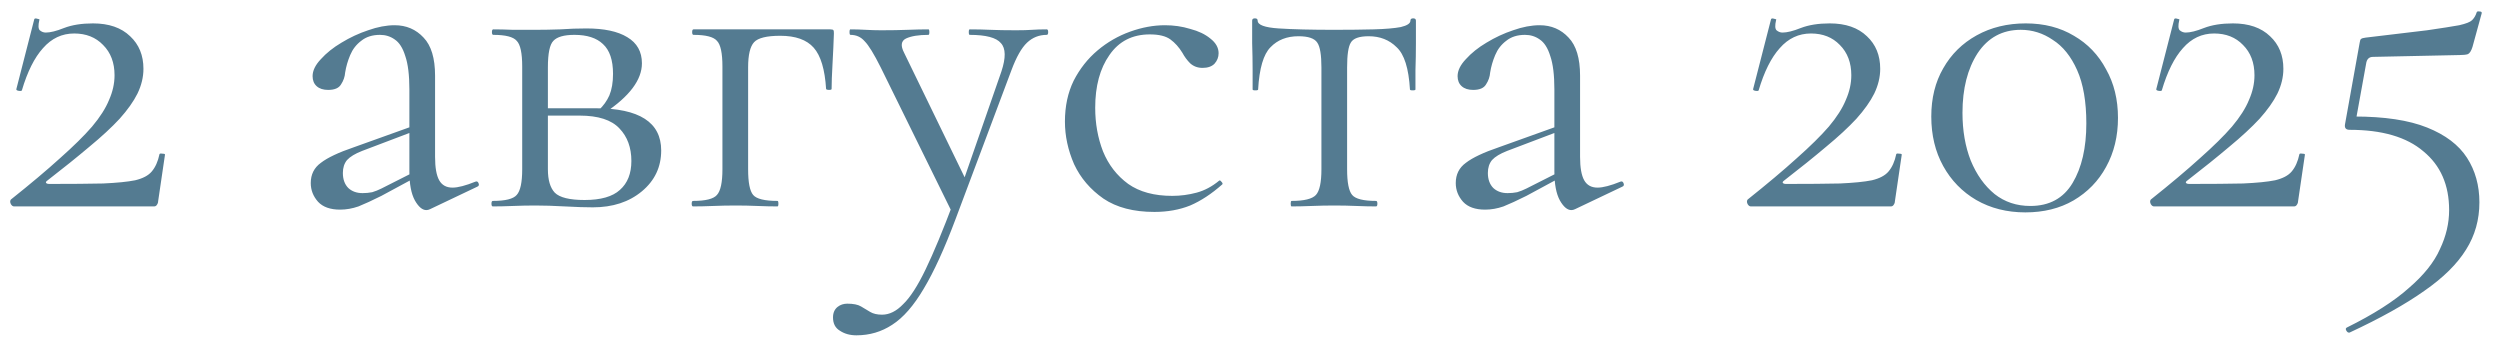 <?xml version="1.0" encoding="UTF-8"?> <svg xmlns="http://www.w3.org/2000/svg" width="109" height="15" viewBox="0 0 109 15" fill="none"><path d="M0.474 8.7C1.328 8.02 2.041 7.42 2.614 6.9C3.201 6.38 3.668 5.92 4.014 5.52C4.361 5.107 4.608 4.72 4.754 4.36C4.914 4 4.994 3.64 4.994 3.28C4.994 2.733 4.828 2.293 4.494 1.96C4.174 1.627 3.754 1.46 3.234 1.46C2.701 1.46 2.248 1.673 1.874 2.1C1.501 2.513 1.194 3.127 0.954 3.94C0.941 3.967 0.894 3.973 0.814 3.96C0.734 3.947 0.701 3.92 0.714 3.88L1.494 0.84C1.508 0.8 1.554 0.793 1.634 0.82C1.714 0.833 1.741 0.853 1.714 0.88C1.661 1.107 1.668 1.253 1.734 1.32C1.814 1.387 1.901 1.42 1.994 1.42C2.194 1.42 2.461 1.353 2.794 1.22C3.141 1.087 3.561 1.02 4.054 1.02C4.748 1.02 5.288 1.207 5.674 1.58C6.061 1.94 6.254 2.413 6.254 3C6.254 3.36 6.168 3.72 5.994 4.08C5.821 4.427 5.561 4.793 5.214 5.18C4.868 5.553 4.428 5.96 3.894 6.4C3.374 6.84 2.761 7.333 2.054 7.88C2.001 7.92 1.988 7.953 2.014 7.98C2.041 8.007 2.081 8.02 2.134 8.02C3.108 8.02 3.894 8.013 4.494 8C5.094 7.973 5.561 7.927 5.894 7.86C6.228 7.78 6.468 7.653 6.614 7.48C6.774 7.293 6.888 7.04 6.954 6.72C6.968 6.693 7.008 6.687 7.074 6.7C7.154 6.7 7.194 6.713 7.194 6.74L6.894 8.78C6.894 8.833 6.874 8.887 6.834 8.94C6.808 8.98 6.768 9 6.714 9C5.768 9 4.761 9 3.694 9C2.628 9 1.601 9 0.614 9C0.561 9 0.514 8.967 0.474 8.9C0.434 8.82 0.434 8.753 0.474 8.7ZM18.749 9.12C18.695 9.147 18.642 9.16 18.589 9.16C18.415 9.16 18.249 9.02 18.089 8.74C17.929 8.447 17.849 8.027 17.849 7.48V3.9C17.849 3.273 17.789 2.787 17.669 2.44C17.562 2.093 17.409 1.853 17.209 1.72C17.022 1.587 16.809 1.52 16.569 1.52C16.235 1.52 15.962 1.607 15.749 1.78C15.535 1.94 15.375 2.147 15.269 2.4C15.162 2.653 15.089 2.907 15.049 3.16C15.035 3.347 14.975 3.52 14.869 3.68C14.775 3.84 14.589 3.92 14.309 3.92C14.095 3.92 13.929 3.867 13.809 3.76C13.689 3.653 13.629 3.507 13.629 3.32C13.629 3.08 13.749 2.833 13.989 2.58C14.229 2.313 14.529 2.073 14.889 1.86C15.262 1.633 15.649 1.453 16.049 1.32C16.462 1.173 16.849 1.1 17.209 1.1C17.715 1.1 18.135 1.28 18.469 1.64C18.802 1.987 18.969 2.54 18.969 3.3V6.84C18.969 7.307 19.029 7.647 19.149 7.86C19.269 8.073 19.462 8.18 19.729 8.18C19.969 8.18 20.302 8.093 20.729 7.92C20.795 7.893 20.842 7.92 20.869 8C20.895 8.067 20.875 8.113 20.809 8.14L18.749 9.12ZM14.829 9.14C14.402 9.14 14.082 9.027 13.869 8.8C13.655 8.56 13.549 8.287 13.549 7.98C13.549 7.607 13.695 7.313 13.989 7.1C14.282 6.873 14.762 6.647 15.429 6.42L18.049 5.48L18.109 5.7L15.789 6.58C15.482 6.7 15.262 6.833 15.129 6.98C15.009 7.127 14.949 7.313 14.949 7.54C14.949 7.82 15.029 8.04 15.189 8.2C15.349 8.347 15.555 8.42 15.809 8.42C15.955 8.42 16.095 8.407 16.229 8.38C16.362 8.34 16.495 8.287 16.629 8.22L18.329 7.36L18.369 7.6L16.629 8.54C16.229 8.74 15.895 8.893 15.629 9C15.362 9.093 15.095 9.14 14.829 9.14ZM23.348 1.3C23.694 1.3 24.054 1.293 24.428 1.28C24.814 1.253 25.194 1.24 25.568 1.24C26.341 1.24 26.934 1.367 27.348 1.62C27.774 1.873 27.988 2.253 27.988 2.76C27.988 3.48 27.448 4.2 26.368 4.92L26.108 4.8C26.308 4.613 26.461 4.4 26.568 4.16C26.674 3.907 26.728 3.593 26.728 3.22C26.728 2.62 26.581 2.187 26.288 1.92C26.008 1.653 25.594 1.52 25.048 1.52C24.594 1.52 24.288 1.607 24.128 1.78C23.968 1.94 23.888 2.327 23.888 2.94V7.38C23.888 7.847 23.988 8.187 24.188 8.4C24.401 8.613 24.834 8.72 25.488 8.72C26.194 8.72 26.708 8.573 27.028 8.28C27.361 7.987 27.528 7.567 27.528 7.02C27.528 6.433 27.354 5.96 27.008 5.6C26.661 5.227 26.081 5.04 25.268 5.04H23.428L23.408 4.72H25.968C27.874 4.72 28.828 5.333 28.828 6.56C28.828 7.28 28.548 7.873 27.988 8.34C27.428 8.807 26.714 9.04 25.848 9.04C25.528 9.04 25.121 9.027 24.628 9C24.148 8.973 23.721 8.96 23.348 8.96C23.014 8.96 22.688 8.967 22.368 8.98C22.048 8.993 21.754 9 21.488 9C21.448 9 21.428 8.96 21.428 8.88C21.428 8.8 21.448 8.76 21.488 8.76C22.034 8.76 22.381 8.673 22.528 8.5C22.688 8.327 22.768 7.953 22.768 7.38V2.9C22.768 2.313 22.688 1.94 22.528 1.78C22.381 1.607 22.041 1.52 21.508 1.52C21.468 1.52 21.448 1.48 21.448 1.4C21.448 1.32 21.468 1.28 21.508 1.28C21.761 1.28 22.048 1.287 22.368 1.3C22.688 1.3 23.014 1.3 23.348 1.3ZM36.198 1.28C36.278 1.28 36.325 1.293 36.338 1.32C36.352 1.333 36.358 1.38 36.358 1.46C36.345 1.86 36.325 2.3 36.298 2.78C36.272 3.247 36.258 3.613 36.258 3.88C36.258 3.907 36.218 3.92 36.138 3.92C36.072 3.92 36.032 3.907 36.018 3.88C35.965 3.027 35.785 2.427 35.478 2.08C35.172 1.733 34.685 1.56 34.018 1.56C33.431 1.56 33.051 1.653 32.878 1.84C32.705 2.027 32.618 2.393 32.618 2.94V7.38C32.618 7.953 32.691 8.327 32.838 8.5C32.985 8.673 33.338 8.76 33.898 8.76C33.925 8.76 33.938 8.8 33.938 8.88C33.938 8.96 33.925 9 33.898 9C33.632 9 33.338 8.993 33.018 8.98C32.712 8.967 32.398 8.96 32.078 8.96C31.745 8.96 31.418 8.967 31.098 8.98C30.778 8.993 30.485 9 30.218 9C30.178 9 30.158 8.96 30.158 8.88C30.158 8.8 30.178 8.76 30.218 8.76C30.765 8.76 31.111 8.673 31.258 8.5C31.418 8.327 31.498 7.953 31.498 7.38V2.9C31.498 2.313 31.418 1.94 31.258 1.78C31.111 1.607 30.771 1.52 30.238 1.52C30.198 1.52 30.178 1.48 30.178 1.4C30.178 1.32 30.198 1.28 30.238 1.28H36.198ZM45.639 1.28C45.679 1.28 45.7 1.32 45.7 1.4C45.7 1.48 45.679 1.52 45.639 1.52C45.306 1.52 45.02 1.633 44.779 1.86C44.539 2.087 44.313 2.487 44.099 3.06L41.66 9.56C41.179 10.84 40.719 11.847 40.279 12.58C39.84 13.327 39.38 13.853 38.9 14.16C38.433 14.467 37.913 14.62 37.34 14.62C37.059 14.62 36.819 14.553 36.62 14.42C36.419 14.3 36.319 14.107 36.319 13.84C36.319 13.64 36.386 13.487 36.52 13.38C36.639 13.287 36.779 13.24 36.94 13.24C37.206 13.24 37.406 13.28 37.539 13.36C37.673 13.44 37.806 13.52 37.94 13.6C38.073 13.68 38.246 13.72 38.459 13.72C38.779 13.72 39.086 13.567 39.38 13.26C39.686 12.967 40.013 12.46 40.359 11.74C40.706 11.02 41.113 10.04 41.58 8.8L41.559 9.36L38.4 2.94C38.106 2.353 37.873 1.973 37.7 1.8C37.539 1.613 37.333 1.52 37.08 1.52C37.053 1.52 37.039 1.48 37.039 1.4C37.039 1.32 37.053 1.28 37.08 1.28C37.293 1.28 37.513 1.287 37.739 1.3C37.98 1.313 38.206 1.32 38.419 1.32C38.859 1.32 39.246 1.313 39.58 1.3C39.913 1.287 40.213 1.28 40.48 1.28C40.506 1.28 40.52 1.32 40.52 1.4C40.52 1.48 40.506 1.52 40.48 1.52C40.053 1.52 39.726 1.573 39.499 1.68C39.286 1.787 39.26 1.993 39.419 2.3L42.16 7.94L41.7 8.76L43.66 3.12C43.859 2.52 43.853 2.107 43.639 1.88C43.44 1.64 42.986 1.52 42.279 1.52C42.253 1.52 42.239 1.48 42.239 1.4C42.239 1.32 42.253 1.28 42.279 1.28C42.599 1.28 42.9 1.287 43.179 1.3C43.473 1.313 43.846 1.32 44.3 1.32C44.593 1.32 44.826 1.313 44.999 1.3C45.186 1.287 45.4 1.28 45.639 1.28ZM50.331 9.24C49.424 9.24 48.684 9.047 48.111 8.66C47.538 8.26 47.111 7.76 46.831 7.16C46.564 6.547 46.431 5.927 46.431 5.3C46.431 4.633 46.558 4.04 46.811 3.52C47.078 3 47.424 2.56 47.851 2.2C48.278 1.84 48.751 1.567 49.271 1.38C49.791 1.193 50.298 1.1 50.791 1.1C51.178 1.1 51.544 1.153 51.891 1.26C52.251 1.353 52.544 1.493 52.771 1.68C53.011 1.867 53.131 2.08 53.131 2.32C53.131 2.493 53.071 2.647 52.951 2.78C52.831 2.9 52.658 2.96 52.431 2.96C52.218 2.96 52.038 2.893 51.891 2.76C51.758 2.627 51.644 2.473 51.551 2.3C51.404 2.06 51.231 1.867 51.031 1.72C50.831 1.573 50.531 1.5 50.131 1.5C49.371 1.5 48.784 1.8 48.371 2.4C47.958 2.987 47.751 3.753 47.751 4.7C47.751 5.38 47.864 6.013 48.091 6.6C48.331 7.187 48.698 7.66 49.191 8.02C49.684 8.367 50.324 8.54 51.111 8.54C51.471 8.54 51.824 8.493 52.171 8.4C52.518 8.307 52.844 8.133 53.151 7.88C53.178 7.853 53.211 7.867 53.251 7.92C53.304 7.973 53.318 8.013 53.291 8.04C52.824 8.453 52.358 8.76 51.891 8.96C51.424 9.147 50.904 9.24 50.331 9.24ZM56.314 9C56.287 9 56.274 8.96 56.274 8.88C56.274 8.8 56.287 8.76 56.314 8.76C56.86 8.76 57.214 8.673 57.374 8.5C57.534 8.327 57.614 7.953 57.614 7.38V2.94C57.614 2.393 57.554 2.033 57.434 1.86C57.314 1.673 57.04 1.58 56.614 1.58C56.107 1.58 55.7 1.74 55.394 2.06C55.087 2.367 54.907 2.98 54.854 3.9C54.854 3.927 54.814 3.94 54.734 3.94C54.654 3.94 54.614 3.927 54.614 3.9C54.614 3.713 54.614 3.433 54.614 3.06C54.614 2.673 54.607 2.28 54.594 1.88C54.594 1.48 54.594 1.153 54.594 0.9C54.594 0.833 54.634 0.8 54.714 0.8C54.794 0.8 54.834 0.833 54.834 0.9C54.834 1.087 55.14 1.2 55.754 1.24C56.367 1.28 57.174 1.3 58.174 1.3C58.827 1.3 59.4 1.293 59.894 1.28C60.4 1.267 60.794 1.233 61.074 1.18C61.354 1.113 61.494 1.02 61.494 0.9C61.494 0.833 61.534 0.8 61.614 0.8C61.694 0.8 61.734 0.833 61.734 0.9C61.734 1.153 61.734 1.48 61.734 1.88C61.734 2.28 61.727 2.673 61.714 3.06C61.714 3.433 61.714 3.713 61.714 3.9C61.714 3.927 61.674 3.94 61.594 3.94C61.514 3.94 61.474 3.927 61.474 3.9C61.42 2.98 61.227 2.367 60.894 2.06C60.574 1.74 60.167 1.58 59.674 1.58C59.26 1.58 59 1.673 58.894 1.86C58.787 2.033 58.734 2.393 58.734 2.94V7.38C58.734 7.953 58.807 8.327 58.954 8.5C59.1 8.673 59.447 8.76 59.994 8.76C60.034 8.76 60.054 8.8 60.054 8.88C60.054 8.96 60.034 9 59.994 9C59.74 9 59.454 8.993 59.134 8.98C58.827 8.967 58.507 8.96 58.174 8.96C57.854 8.96 57.527 8.967 57.194 8.98C56.874 8.993 56.58 9 56.314 9ZM68.671 9.12C68.617 9.147 68.564 9.16 68.511 9.16C68.337 9.16 68.171 9.02 68.011 8.74C67.851 8.447 67.771 8.027 67.771 7.48V3.9C67.771 3.273 67.711 2.787 67.591 2.44C67.484 2.093 67.331 1.853 67.131 1.72C66.944 1.587 66.731 1.52 66.491 1.52C66.157 1.52 65.884 1.607 65.671 1.78C65.457 1.94 65.297 2.147 65.191 2.4C65.084 2.653 65.011 2.907 64.971 3.16C64.957 3.347 64.897 3.52 64.791 3.68C64.697 3.84 64.511 3.92 64.231 3.92C64.017 3.92 63.851 3.867 63.731 3.76C63.611 3.653 63.551 3.507 63.551 3.32C63.551 3.08 63.671 2.833 63.911 2.58C64.151 2.313 64.451 2.073 64.811 1.86C65.184 1.633 65.571 1.453 65.971 1.32C66.384 1.173 66.771 1.1 67.131 1.1C67.637 1.1 68.057 1.28 68.391 1.64C68.724 1.987 68.891 2.54 68.891 3.3V6.84C68.891 7.307 68.951 7.647 69.071 7.86C69.191 8.073 69.384 8.18 69.651 8.18C69.891 8.18 70.224 8.093 70.651 7.92C70.717 7.893 70.764 7.92 70.791 8C70.817 8.067 70.797 8.113 70.731 8.14L68.671 9.12ZM64.751 9.14C64.324 9.14 64.004 9.027 63.791 8.8C63.577 8.56 63.471 8.287 63.471 7.98C63.471 7.607 63.617 7.313 63.911 7.1C64.204 6.873 64.684 6.647 65.351 6.42L67.971 5.48L68.031 5.7L65.711 6.58C65.404 6.7 65.184 6.833 65.051 6.98C64.931 7.127 64.871 7.313 64.871 7.54C64.871 7.82 64.951 8.04 65.111 8.2C65.271 8.347 65.477 8.42 65.731 8.42C65.877 8.42 66.017 8.407 66.151 8.38C66.284 8.34 66.417 8.287 66.551 8.22L68.251 7.36L68.291 7.6L66.551 8.54C66.151 8.74 65.817 8.893 65.551 9C65.284 9.093 65.017 9.14 64.751 9.14ZM76.197 8.7C77.05 8.02 77.764 7.42 78.337 6.9C78.924 6.38 79.39 5.92 79.737 5.52C80.084 5.107 80.33 4.72 80.477 4.36C80.637 4 80.717 3.64 80.717 3.28C80.717 2.733 80.55 2.293 80.217 1.96C79.897 1.627 79.477 1.46 78.957 1.46C78.424 1.46 77.97 1.673 77.597 2.1C77.224 2.513 76.917 3.127 76.677 3.94C76.664 3.967 76.617 3.973 76.537 3.96C76.457 3.947 76.424 3.92 76.437 3.88L77.217 0.84C77.23 0.8 77.277 0.793 77.357 0.82C77.437 0.833 77.464 0.853 77.437 0.88C77.384 1.107 77.39 1.253 77.457 1.32C77.537 1.387 77.624 1.42 77.717 1.42C77.917 1.42 78.184 1.353 78.517 1.22C78.864 1.087 79.284 1.02 79.777 1.02C80.47 1.02 81.01 1.207 81.397 1.58C81.784 1.94 81.977 2.413 81.977 3C81.977 3.36 81.89 3.72 81.717 4.08C81.544 4.427 81.284 4.793 80.937 5.18C80.59 5.553 80.15 5.96 79.617 6.4C79.097 6.84 78.484 7.333 77.777 7.88C77.724 7.92 77.71 7.953 77.737 7.98C77.764 8.007 77.804 8.02 77.857 8.02C78.83 8.02 79.617 8.013 80.217 8C80.817 7.973 81.284 7.927 81.617 7.86C81.95 7.78 82.19 7.653 82.337 7.48C82.497 7.293 82.61 7.04 82.677 6.72C82.69 6.693 82.73 6.687 82.797 6.7C82.877 6.7 82.917 6.713 82.917 6.74L82.617 8.78C82.617 8.833 82.597 8.887 82.557 8.94C82.53 8.98 82.49 9 82.437 9C81.49 9 80.484 9 79.417 9C78.35 9 77.324 9 76.337 9C76.284 9 76.237 8.967 76.197 8.9C76.157 8.82 76.157 8.753 76.197 8.7ZM88.304 9.26C87.504 9.26 86.791 9.08 86.164 8.72C85.551 8.36 85.071 7.867 84.724 7.24C84.377 6.613 84.204 5.893 84.204 5.08C84.204 4.28 84.377 3.58 84.724 2.98C85.071 2.367 85.557 1.887 86.184 1.54C86.811 1.193 87.524 1.02 88.324 1.02C89.124 1.02 89.824 1.2 90.424 1.56C91.024 1.907 91.491 2.393 91.824 3.02C92.171 3.633 92.344 4.34 92.344 5.14C92.344 5.94 92.171 6.653 91.824 7.28C91.491 7.893 91.017 8.38 90.404 8.74C89.804 9.087 89.104 9.26 88.304 9.26ZM88.524 8.98C89.351 8.98 89.964 8.647 90.364 7.98C90.764 7.313 90.964 6.447 90.964 5.38C90.964 4.433 90.831 3.66 90.564 3.06C90.297 2.46 89.944 2.02 89.504 1.74C89.077 1.447 88.611 1.3 88.104 1.3C87.304 1.3 86.677 1.64 86.224 2.32C85.784 3 85.564 3.867 85.564 4.92C85.564 5.693 85.684 6.387 85.924 7C86.177 7.613 86.524 8.1 86.964 8.46C87.404 8.807 87.924 8.98 88.524 8.98ZM93.775 8.7C94.629 8.02 95.342 7.42 95.915 6.9C96.502 6.38 96.969 5.92 97.315 5.52C97.662 5.107 97.909 4.72 98.055 4.36C98.215 4 98.295 3.64 98.295 3.28C98.295 2.733 98.129 2.293 97.795 1.96C97.475 1.627 97.055 1.46 96.535 1.46C96.002 1.46 95.549 1.673 95.175 2.1C94.802 2.513 94.495 3.127 94.255 3.94C94.242 3.967 94.195 3.973 94.115 3.96C94.035 3.947 94.002 3.92 94.015 3.88L94.795 0.84C94.808 0.8 94.855 0.793 94.935 0.82C95.015 0.833 95.042 0.853 95.015 0.88C94.962 1.107 94.969 1.253 95.035 1.32C95.115 1.387 95.202 1.42 95.295 1.42C95.495 1.42 95.762 1.353 96.095 1.22C96.442 1.087 96.862 1.02 97.355 1.02C98.049 1.02 98.588 1.207 98.975 1.58C99.362 1.94 99.555 2.413 99.555 3C99.555 3.36 99.469 3.72 99.295 4.08C99.122 4.427 98.862 4.793 98.515 5.18C98.168 5.553 97.728 5.96 97.195 6.4C96.675 6.84 96.062 7.333 95.355 7.88C95.302 7.92 95.288 7.953 95.315 7.98C95.342 8.007 95.382 8.02 95.435 8.02C96.409 8.02 97.195 8.013 97.795 8C98.395 7.973 98.862 7.927 99.195 7.86C99.528 7.78 99.769 7.653 99.915 7.48C100.075 7.293 100.188 7.04 100.255 6.72C100.268 6.693 100.308 6.687 100.375 6.7C100.455 6.7 100.495 6.713 100.495 6.74L100.195 8.78C100.195 8.833 100.175 8.887 100.135 8.94C100.108 8.98 100.068 9 100.015 9C99.069 9 98.062 9 96.995 9C95.928 9 94.902 9 93.915 9C93.862 9 93.815 8.967 93.775 8.9C93.735 8.82 93.735 8.753 93.775 8.7ZM102.642 5.08C103.962 5.08 105.022 5.24 105.822 5.56C106.622 5.88 107.202 6.32 107.562 6.88C107.922 7.44 108.102 8.087 108.102 8.82C108.102 9.58 107.909 10.267 107.522 10.88C107.135 11.507 106.529 12.107 105.702 12.68C104.875 13.267 103.789 13.873 102.442 14.5C102.389 14.513 102.342 14.487 102.302 14.42C102.262 14.353 102.269 14.307 102.322 14.28C103.482 13.707 104.382 13.133 105.022 12.56C105.675 12 106.129 11.433 106.382 10.86C106.649 10.3 106.782 9.733 106.782 9.16C106.782 8.067 106.409 7.213 105.662 6.6C104.929 5.973 103.855 5.66 102.442 5.66C102.282 5.66 102.215 5.58 102.242 5.42L102.882 1.86C102.895 1.767 102.915 1.713 102.942 1.7C102.969 1.673 103.035 1.653 103.142 1.64C104.289 1.507 105.182 1.4 105.822 1.32C106.462 1.227 106.929 1.153 107.222 1.1C107.515 1.033 107.702 0.96 107.782 0.88C107.875 0.787 107.942 0.673 107.982 0.54C107.995 0.5 108.035 0.487 108.102 0.5C108.182 0.5 108.215 0.527 108.202 0.58L107.802 2.04C107.749 2.213 107.682 2.32 107.602 2.36C107.522 2.387 107.402 2.4 107.242 2.4L103.462 2.48C103.289 2.48 103.189 2.58 103.162 2.78L102.662 5.54L102.642 5.08Z" fill="#547B91"></path></svg> 